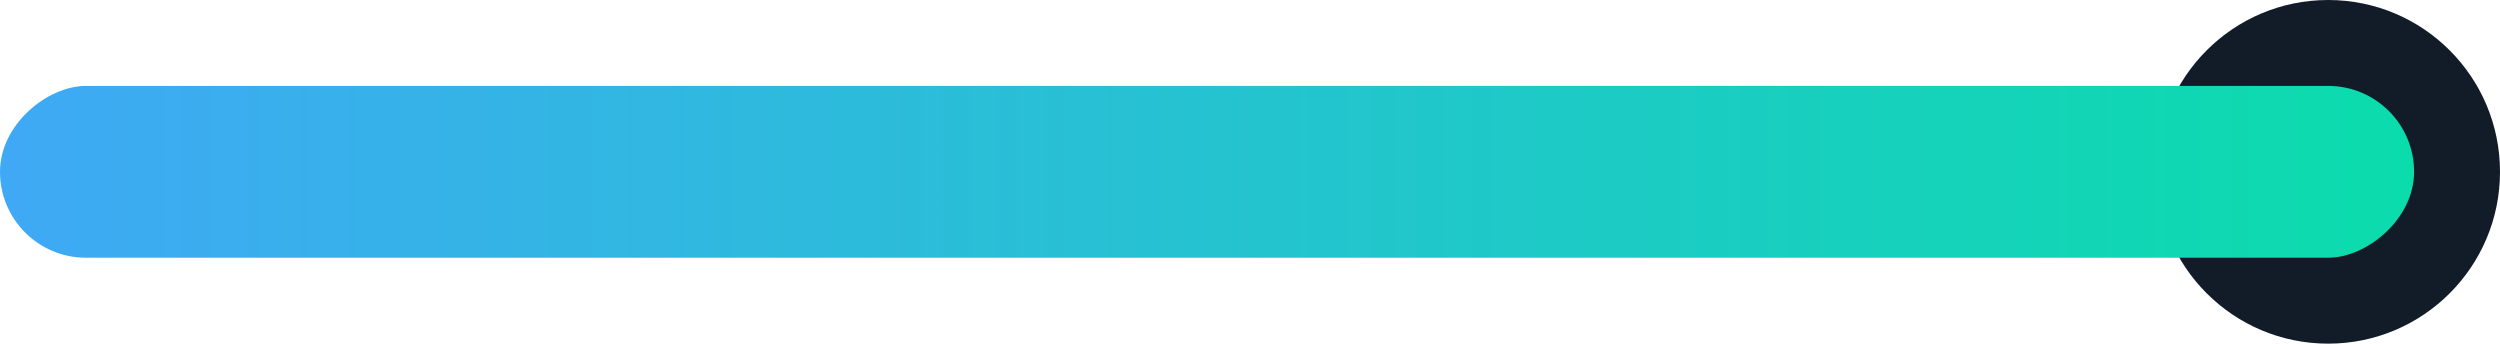 <svg width="291" height="40" viewBox="0 0 291 40" fill="none" xmlns="http://www.w3.org/2000/svg">
<path d="M291 20C291 8.954 282.046 4.07115e-06 271 2.62268e-06C259.954 1.17421e-06 251 8.954 251 20C251 31.046 259.954 40 271 40C282.046 40 291 31.046 291 20Z" fill="#121C29"/>
<rect y="30" width="20" height="281" rx="10" transform="rotate(-90 0 30)" fill="url(#paint0_linear_1988_23132)"/>
<defs>
<linearGradient id="paint0_linear_1988_23132" x1="9.993" y1="30" x2="9.993" y2="311" gradientUnits="userSpaceOnUse">
<stop stop-color="#3FA9F5"/>
<stop offset="1" stop-color="#0BDCAC"/>
</linearGradient>
</defs>
</svg>
